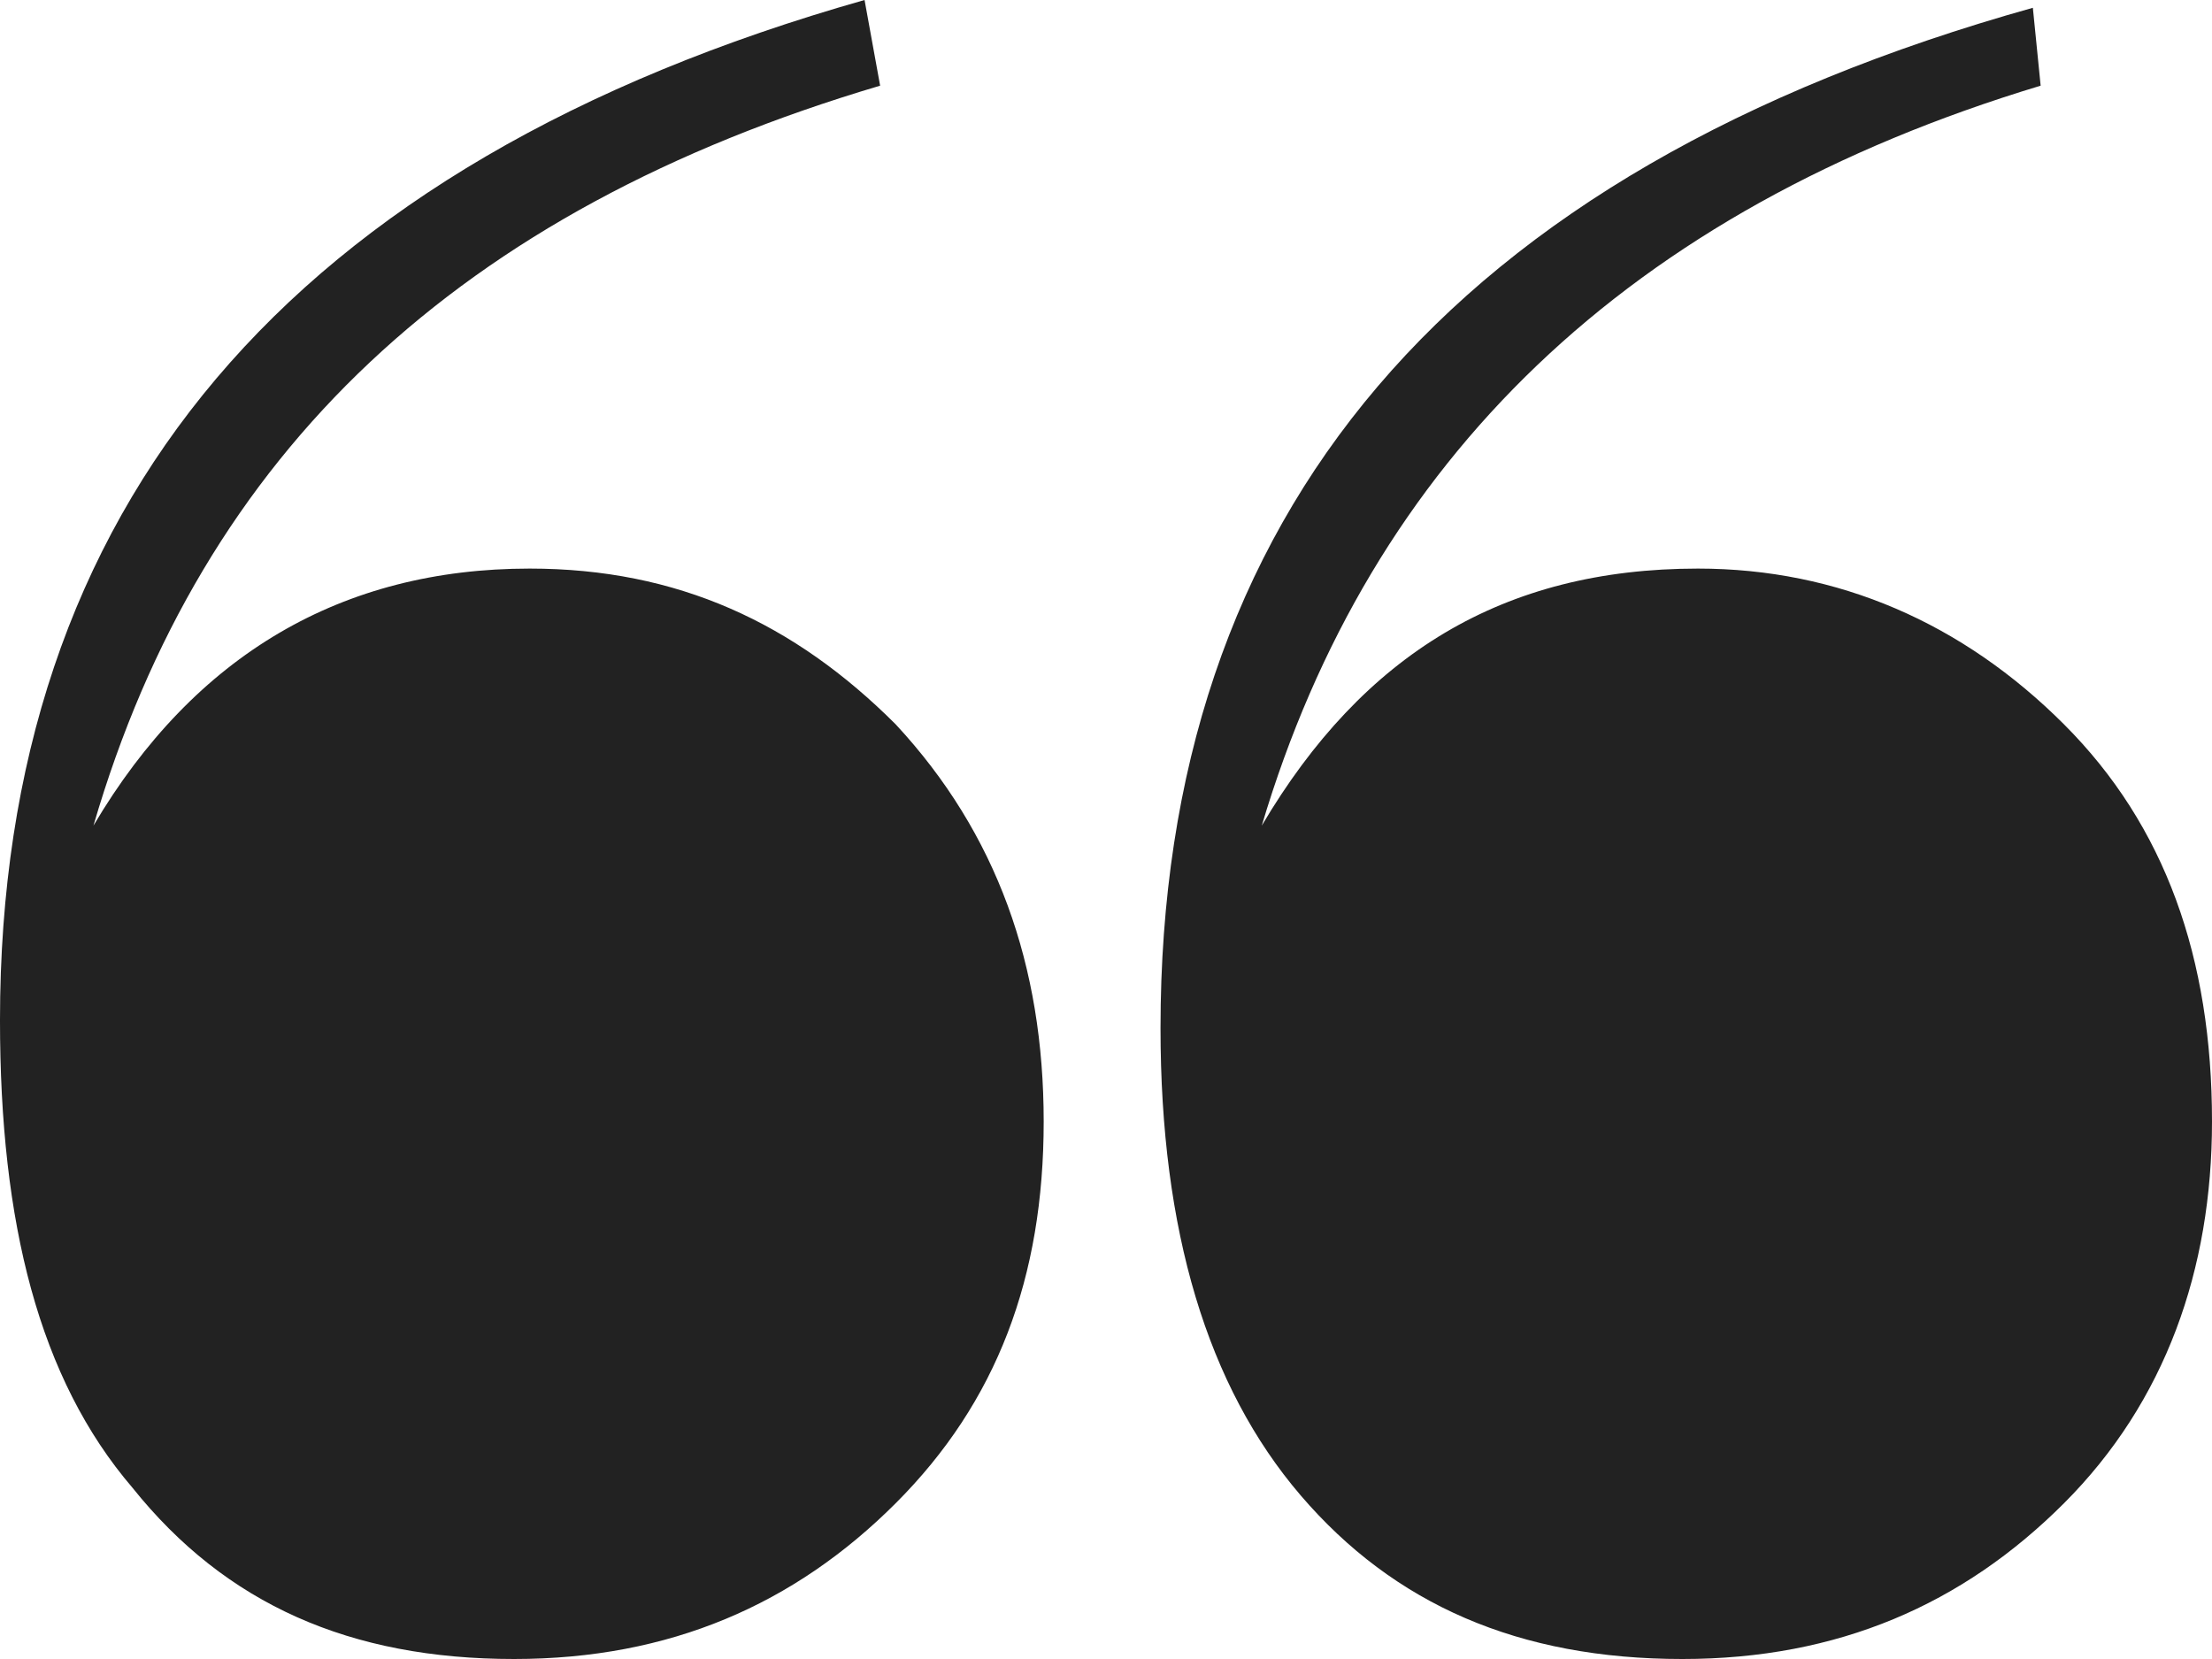 <svg xmlns="http://www.w3.org/2000/svg" viewBox="0 0 28.4 21.3"><path d="M11.3 1.1C5.9 2.7 2.6 5.8 1.2 10.6c1.3-2.2 3.2-3.3 5.6-3.3 1.9 0 3.4.7 4.7 2 1.3 1.4 1.9 3.1 1.9 5.1s-.6 3.6-1.9 4.9-2.9 2-4.9 2c-2.1 0-3.7-.7-4.9-2.2-1.2-1.4-1.7-3.4-1.7-6C0 6.5 3.7 2.1 11.1 0l.2 1.1zm14.9 0c-5.3 1.6-8.6 4.8-10 9.5 1.3-2.2 3.1-3.3 5.6-3.3 1.8 0 3.4.7 4.7 2s1.9 3 1.9 5.1c0 1.9-.6 3.6-1.9 4.9s-2.9 2-4.9 2c-2.1 0-3.7-.7-4.9-2.1s-1.8-3.4-1.8-6c0-6.6 3.7-11 11.2-13.1l.1 1z" fill="#222"/></svg>